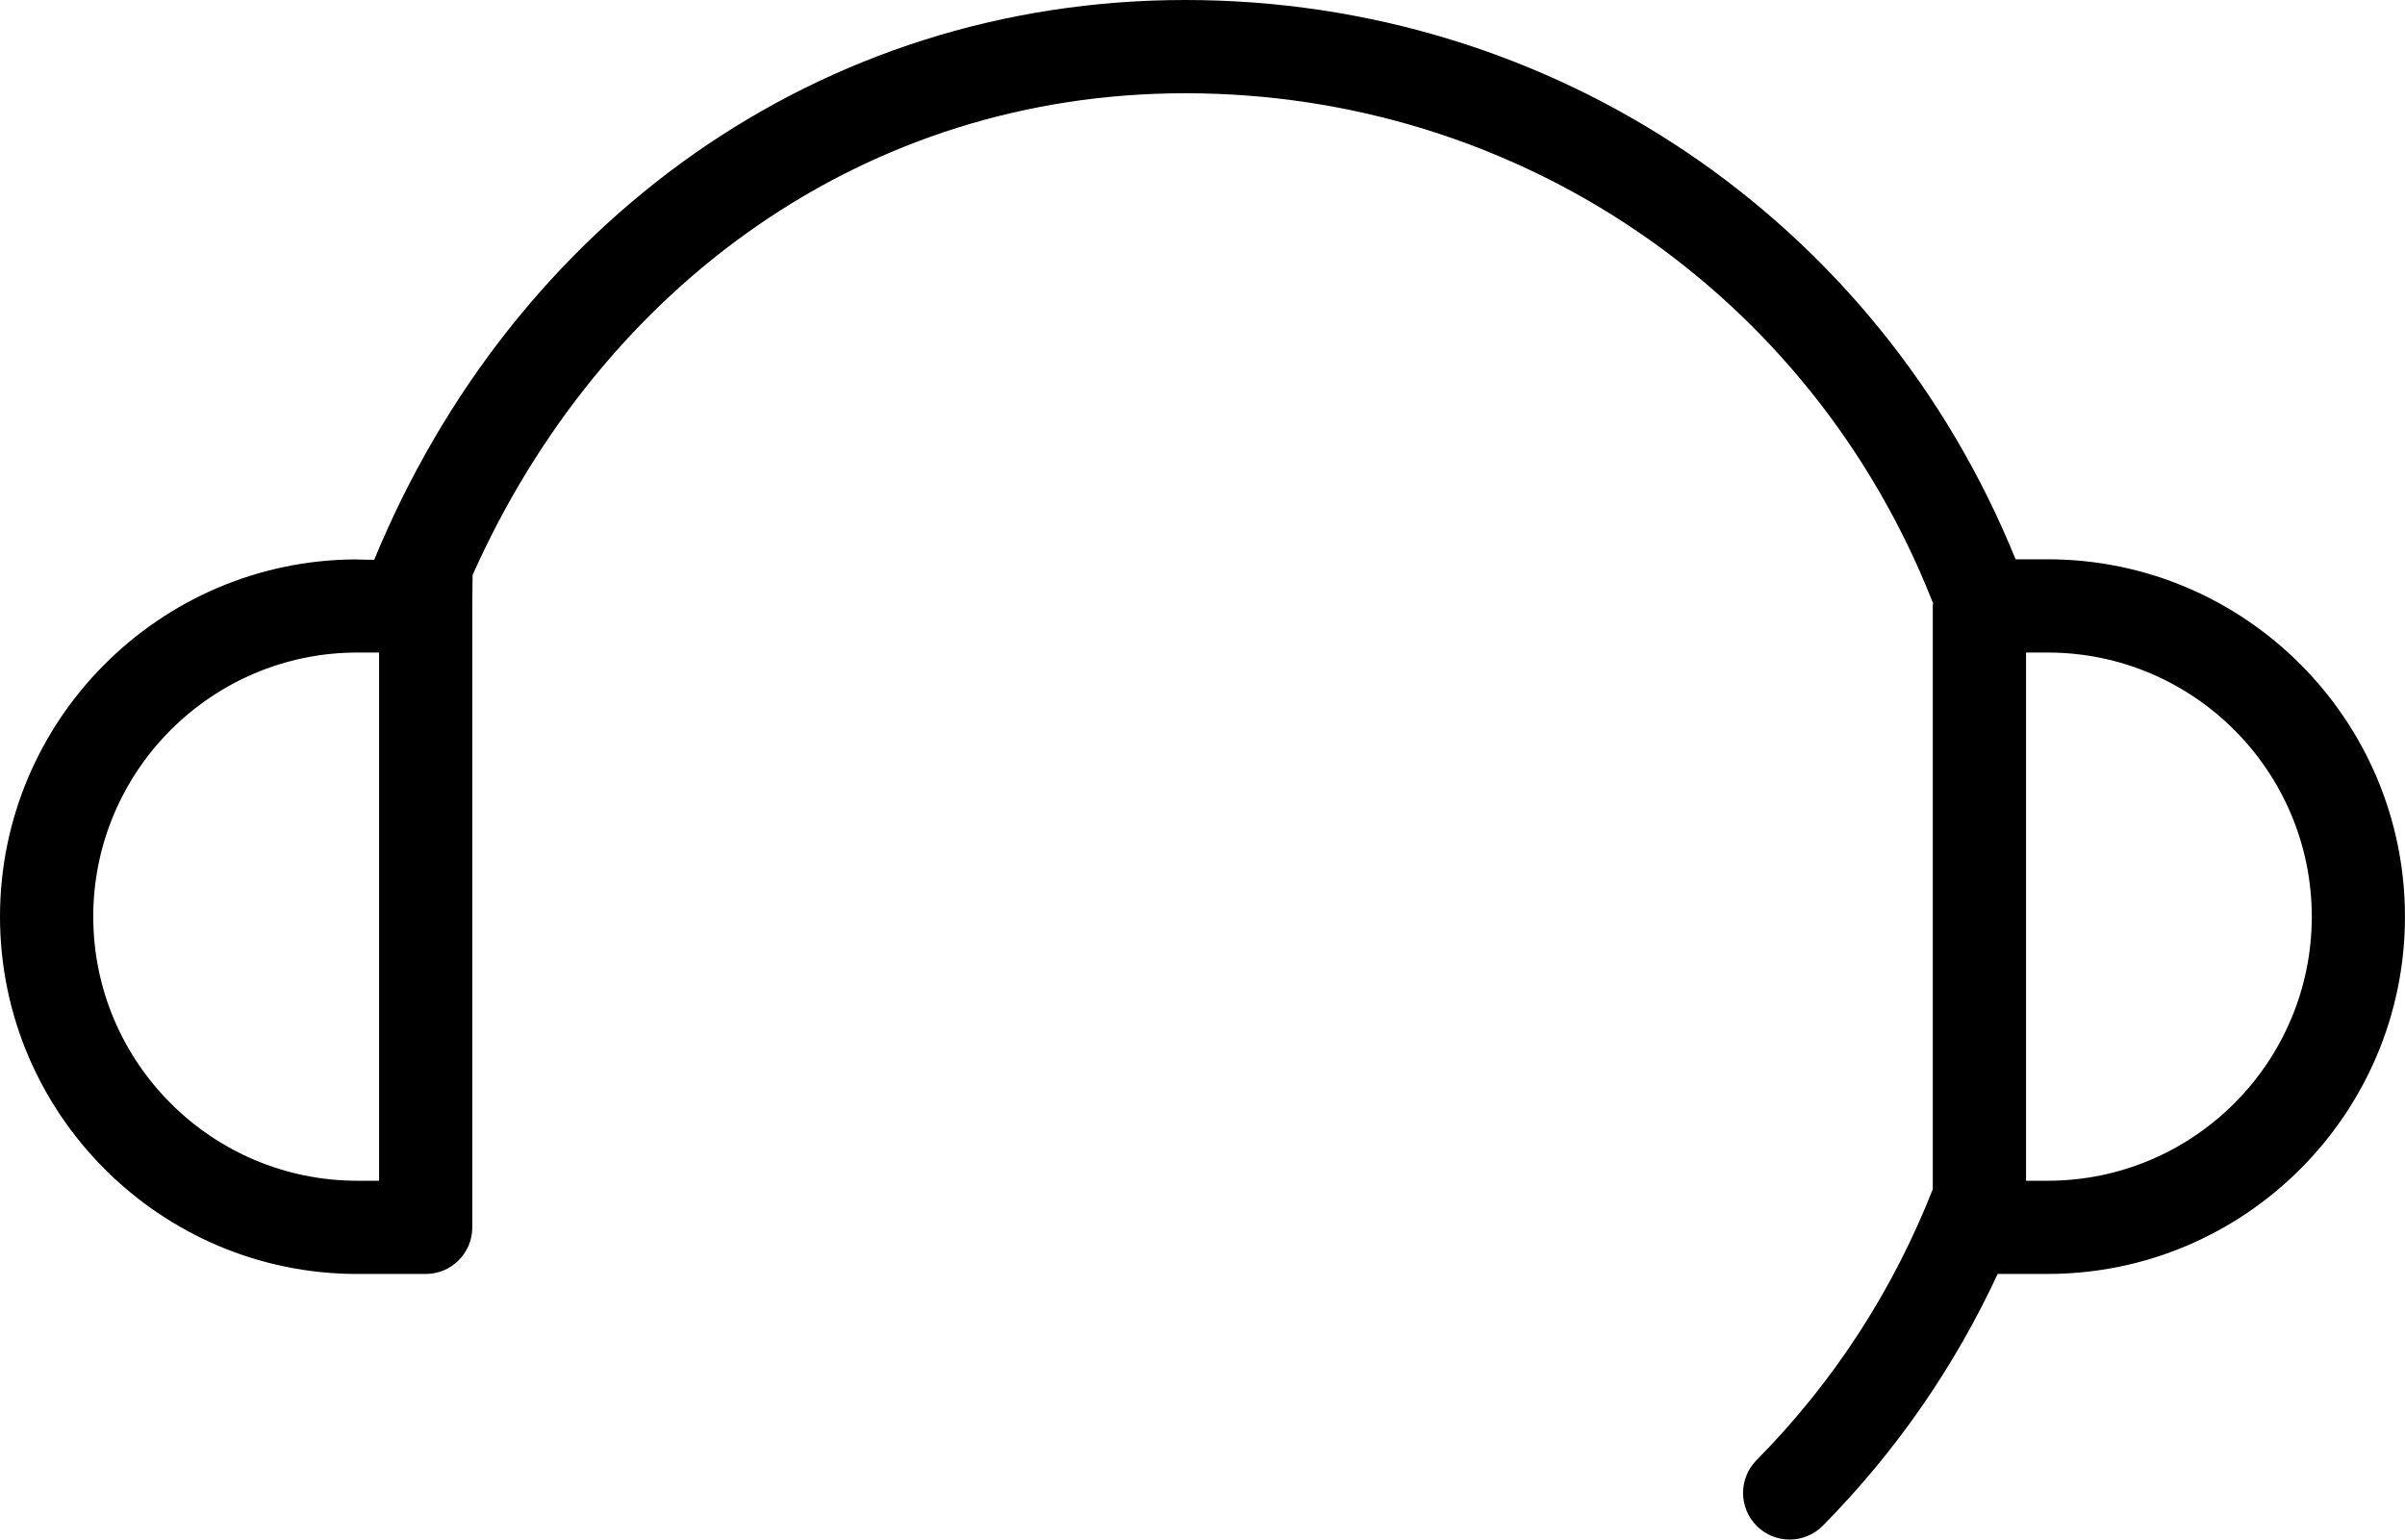 <?xml version="1.0" encoding="UTF-8"?> <svg xmlns="http://www.w3.org/2000/svg" width="139" height="89" viewBox="0 0 139 89" fill="none"> <path d="M20.654 73.638H24.604C26.092 73.638 27.297 72.431 27.297 70.944V35.024C27.297 34.119 27.314 33.914 27.314 33.235C34.79 16.503 50.017 5.39 68.505 5.39C87.699 5.39 104.648 16.926 111.686 34.774C111.697 34.801 111.715 34.825 111.726 34.85C111.722 34.907 111.708 34.963 111.708 35.022V68.737C109.395 74.621 105.972 79.894 101.519 84.403C100.474 85.463 100.485 87.167 101.544 88.213C102.069 88.732 102.753 88.99 103.437 88.99C104.132 88.99 104.827 88.723 105.354 88.189C109.569 83.918 112.951 79.031 115.458 73.636H118.344C129.733 73.636 138.998 64.373 138.998 52.984C138.998 41.594 129.733 32.328 118.344 32.328H116.493C108.524 12.676 89.752 0 68.503 0C47.35 0 29.661 12.867 21.628 32.357C21.628 32.357 20.686 32.346 20.5 32.335C9.183 32.418 0 41.646 0 52.984C0.002 64.374 9.266 73.638 20.654 73.638ZM117.098 37.718H118.346C126.764 37.718 133.612 44.566 133.612 52.986C133.612 61.404 126.764 68.25 118.346 68.25H117.098V37.718ZM20.654 37.718H21.91V68.25H20.654C12.236 68.25 5.39 61.404 5.39 52.986C5.39 44.568 12.238 37.718 20.654 37.718Z" fill="black"></path> </svg> 